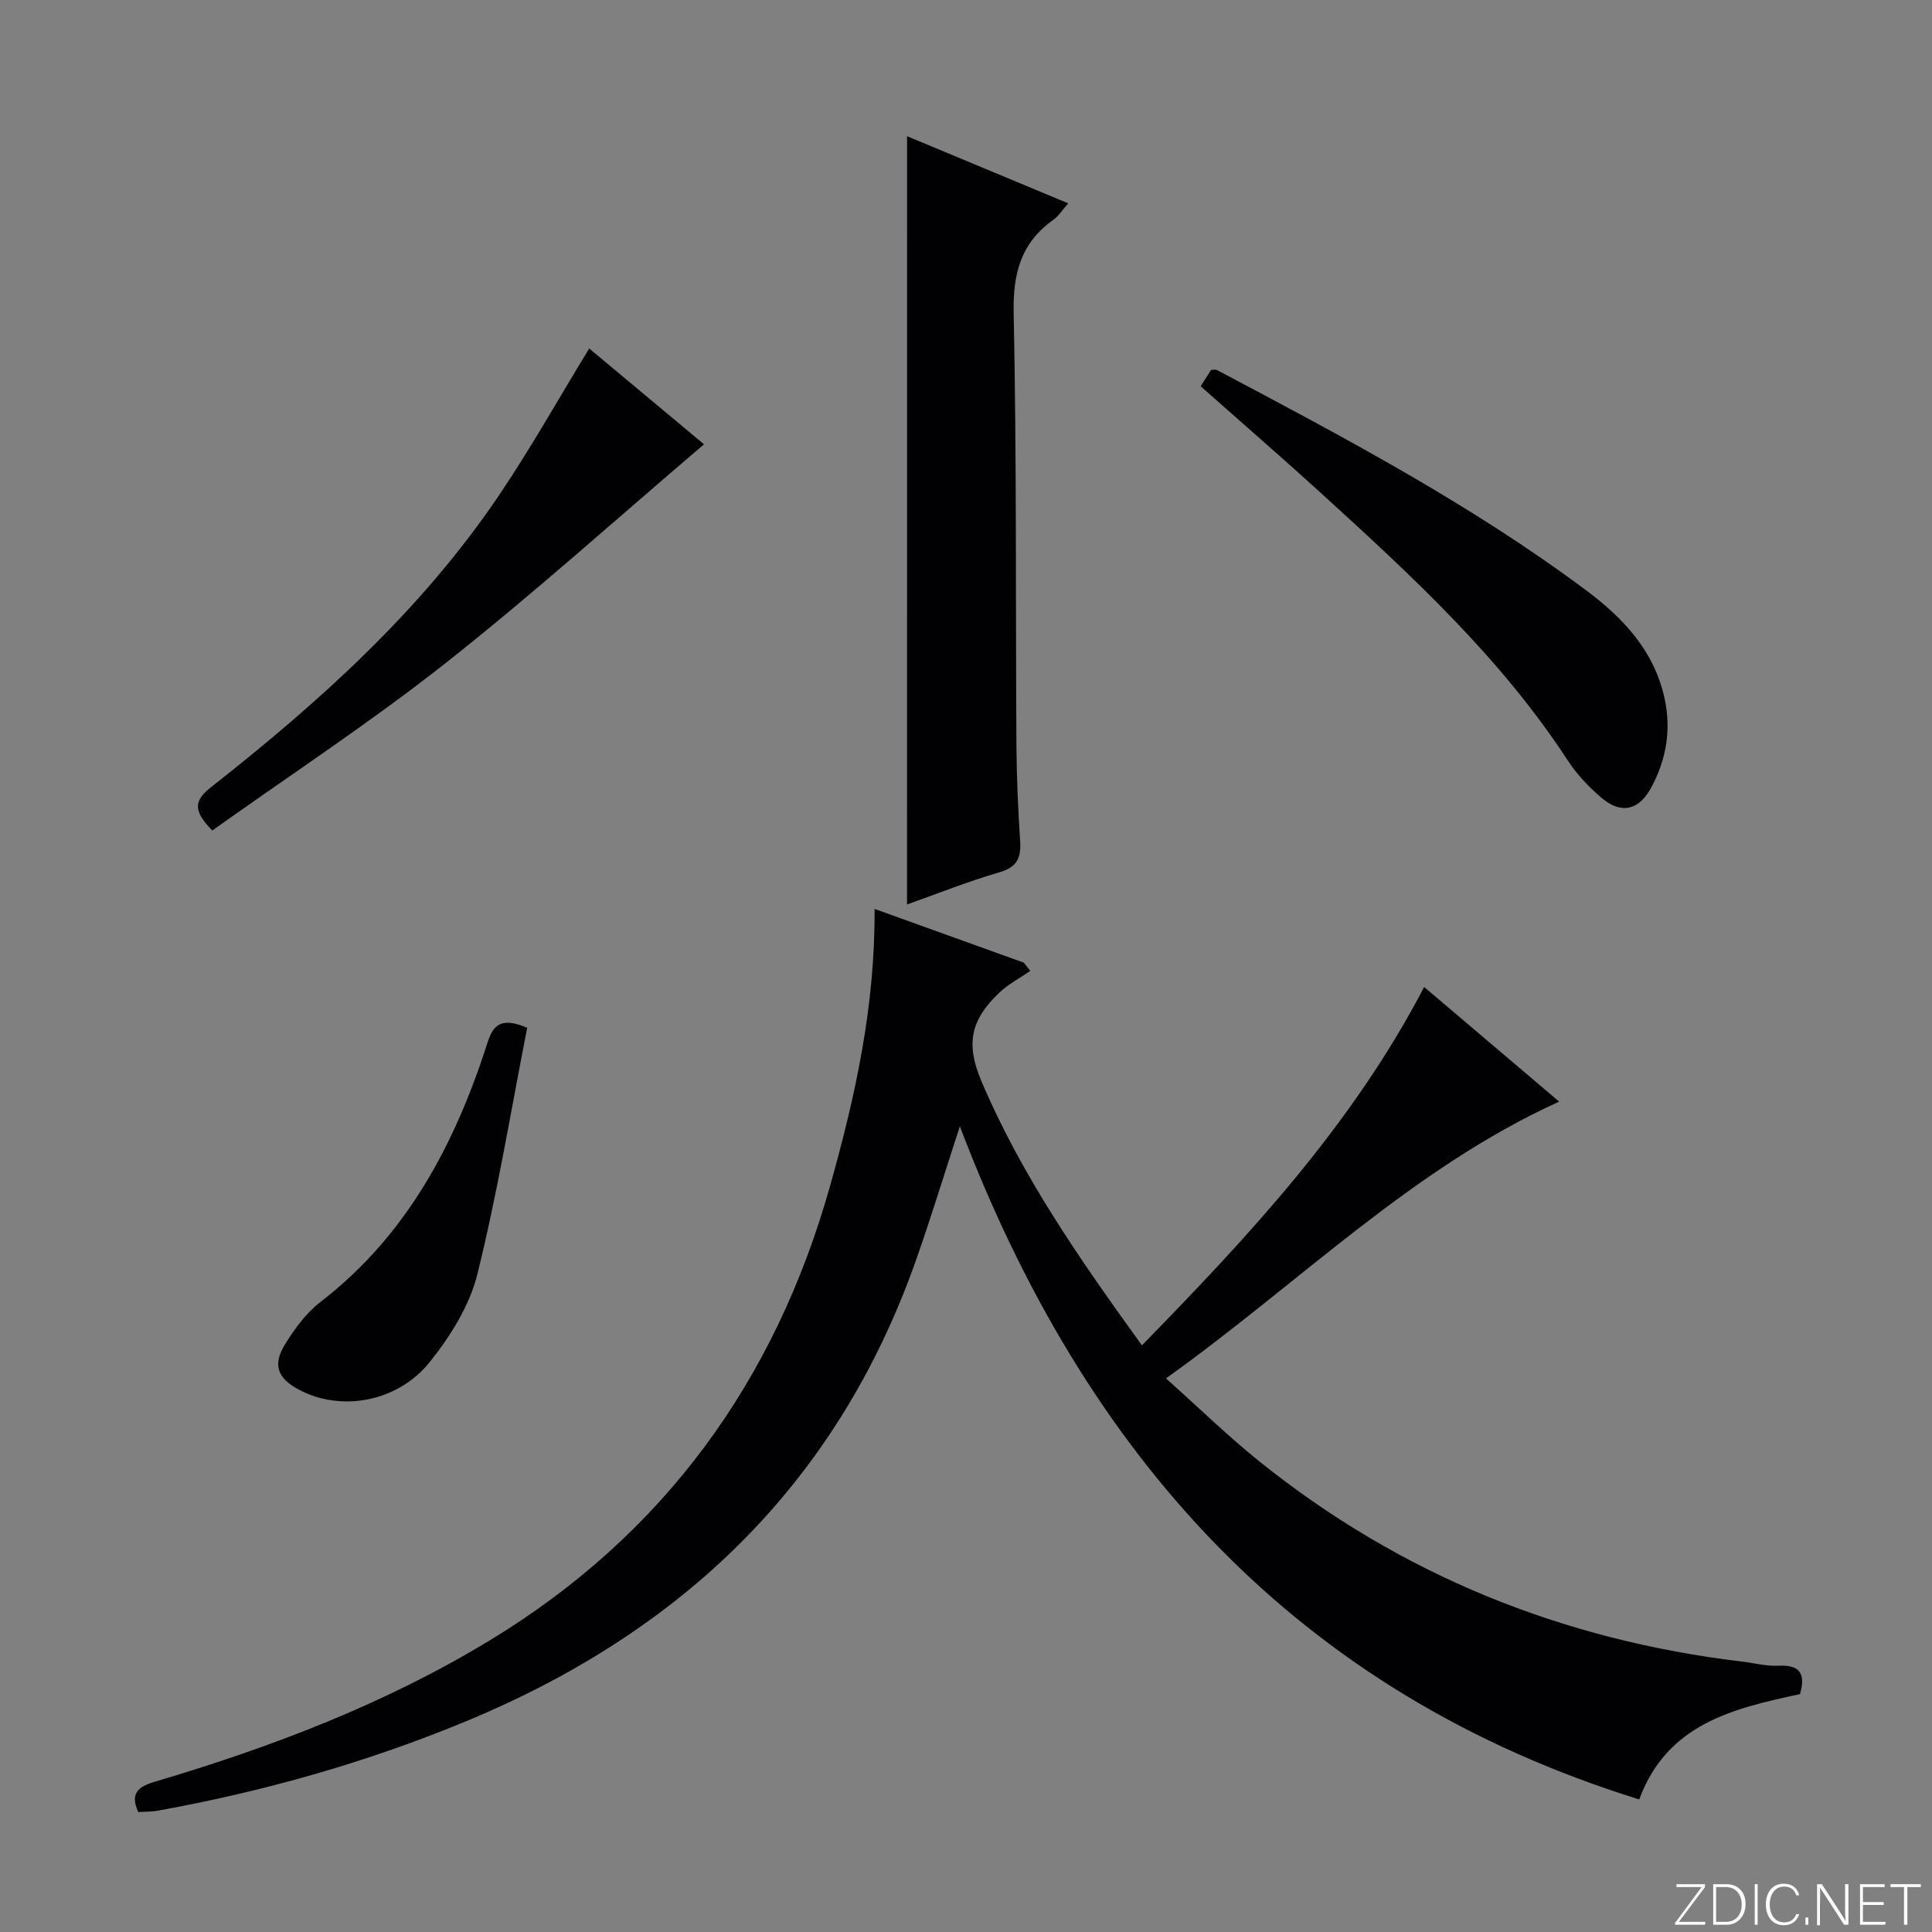 <svg enable-background="new 0 0 400 400" viewBox="0 0 400 400" xmlns="http://www.w3.org/2000/svg"><rect x="0" y="0" width="400" height="400" fill="#808080" stroke="none"/><g fill="#fbfcfa"><path d="m346.9 398 5.4-7.3h-5.2v-.6h5.9v.6l-5.4 7.2h5.5l-.1.6h-6.2v-.5z"/><path d="m354.7 390.1h2.8c2.3 0 3.9 1.6 3.9 4.1s-1.6 4.3-3.9 4.3h-2.8zm.6 7.8h2c2.2 0 3.3-1.6 3.3-3.6 0-1.8-1-3.6-3.3-3.6h-2z"/><path d="m363.9 390.1v8.4h-.6v-8.4z"/><path d="m372.5 396.3c-.4 1.3-1.4 2.3-3.2 2.3-2.4 0-3.7-1.9-3.7-4.3 0-2.3 1.2-4.3 3.7-4.3 1.8 0 2.9 1 3.2 2.4h-.6c-.4-1.1-1.1-1.8-2.5-1.8-2.1 0-3 1.9-3 3.7s.9 3.7 3 3.7c1.4 0 2.1-.7 2.5-1.7z"/><path d="m373.8 398.5v-1.5h.6v1.5z"/><path d="m376.2 398.5v-8.4h1c1.3 2 4.4 6.7 4.9 7.6-.1-1.2-.1-2.4-.1-3.8v-3.8h.7v8.4h-.9c-1.2-1.9-4.4-6.8-5-7.7.1 1.1 0 2.3 0 3.9v3.9h-.6z"/><path d="m390 394.4h-4.3v3.5h4.7l-.1.6h-5.2v-8.4h5.1v.6h-4.5v3.1h4.3v.7z"/><path d="m394.2 390.7h-2.8v-.6h6.3v.6h-2.8v7.8h-.7z"/></g><path d="m372.67 350.75c-13.92 2.99-27.47 6.14-33.29 21.8-70.98-22.05-114.8-71.25-140.65-139.36-3.24 9.9-6.02 19.08-9.22 28.1-16.33 46-48.38 76.58-92.97 95.06-20.65 8.56-41.97 14.57-63.91 18.54-1.29.23-2.63.18-4.01.27-1.72-3.81-.1-5.23 3.46-6.28 24.14-7.15 47.59-16.09 69.2-29.18 36.13-21.9 59.2-53.7 70.6-94.24 5.19-18.46 9.32-37.06 9.19-57.28 10.59 3.81 20.75 7.47 30.9 11.13.45.56.89 1.12 1.34 1.69-2.18 1.52-4.6 2.78-6.49 4.59-5.96 5.71-6.87 10.63-3.6 18.32 8.33 19.59 20.4 36.9 33.2 54.63 22.2-22.71 43.5-45.57 58.44-74.19 9.52 8.08 18.73 15.9 27.95 23.73-30.64 13.91-53.89 37.67-81.41 57.3 6.87 6.13 12.87 12 19.39 17.23 29.26 23.48 62.73 36.97 99.92 41.41 2.47.29 4.96.97 7.41.85 4.31-.24 5.84 1.41 4.55 5.88z" fill="#010103"/><path d="m187.8 28.2c10.92 4.55 21.92 9.13 33.37 13.9-1.22 1.37-1.99 2.63-3.11 3.43-6.72 4.79-8.36 11.12-8.19 19.3.62 29.79.39 59.59.57 89.39.04 6.64.34 13.29.77 19.91.22 3.44-.59 5.4-4.29 6.47-6.49 1.88-12.79 4.41-19.13 6.66.01-53.16.01-105.92.01-159.06z" fill="#010103"/><path d="m248.58 79.97c.85-1.34 1.54-2.42 2.17-3.39.58 0 .95-.11 1.19.02 26.3 13.93 52.63 27.83 76.56 45.7 7.58 5.66 13.93 12.44 16.09 22.1 1.48 6.59.43 12.91-2.8 18.79-2.55 4.63-6.2 5.42-10.24 1.97-2.63-2.24-5.1-4.86-6.98-7.74-13.88-21.29-32.38-38.3-50.96-55.23-8.12-7.39-16.41-14.58-25.03-22.22z" fill="#010103"/><path d="m43.95 171.95c-3.89-4-3.92-6.1-.3-8.94 22.32-17.54 43.37-36.44 59.44-60.13 6.69-9.86 12.53-20.31 18.9-30.73 7.99 6.67 16.24 13.55 23.77 19.84-17.99 15.32-35.26 30.89-53.47 45.27-15.51 12.24-32.1 23.11-48.34 34.69z" fill="#010103"/><path d="m109.15 212.79c-3.34 16.99-6.14 34.18-10.32 51.03-1.61 6.5-5.59 12.85-9.85 18.17-6.75 8.41-18.52 10.32-27.11 5.72-4.4-2.35-5.49-5.1-2.86-9.38 1.97-3.21 4.36-6.47 7.3-8.74 17.92-13.81 27.86-32.67 34.59-53.61 1.16-3.61 2.65-5.56 8.25-3.19z" fill="#010103"/></svg>